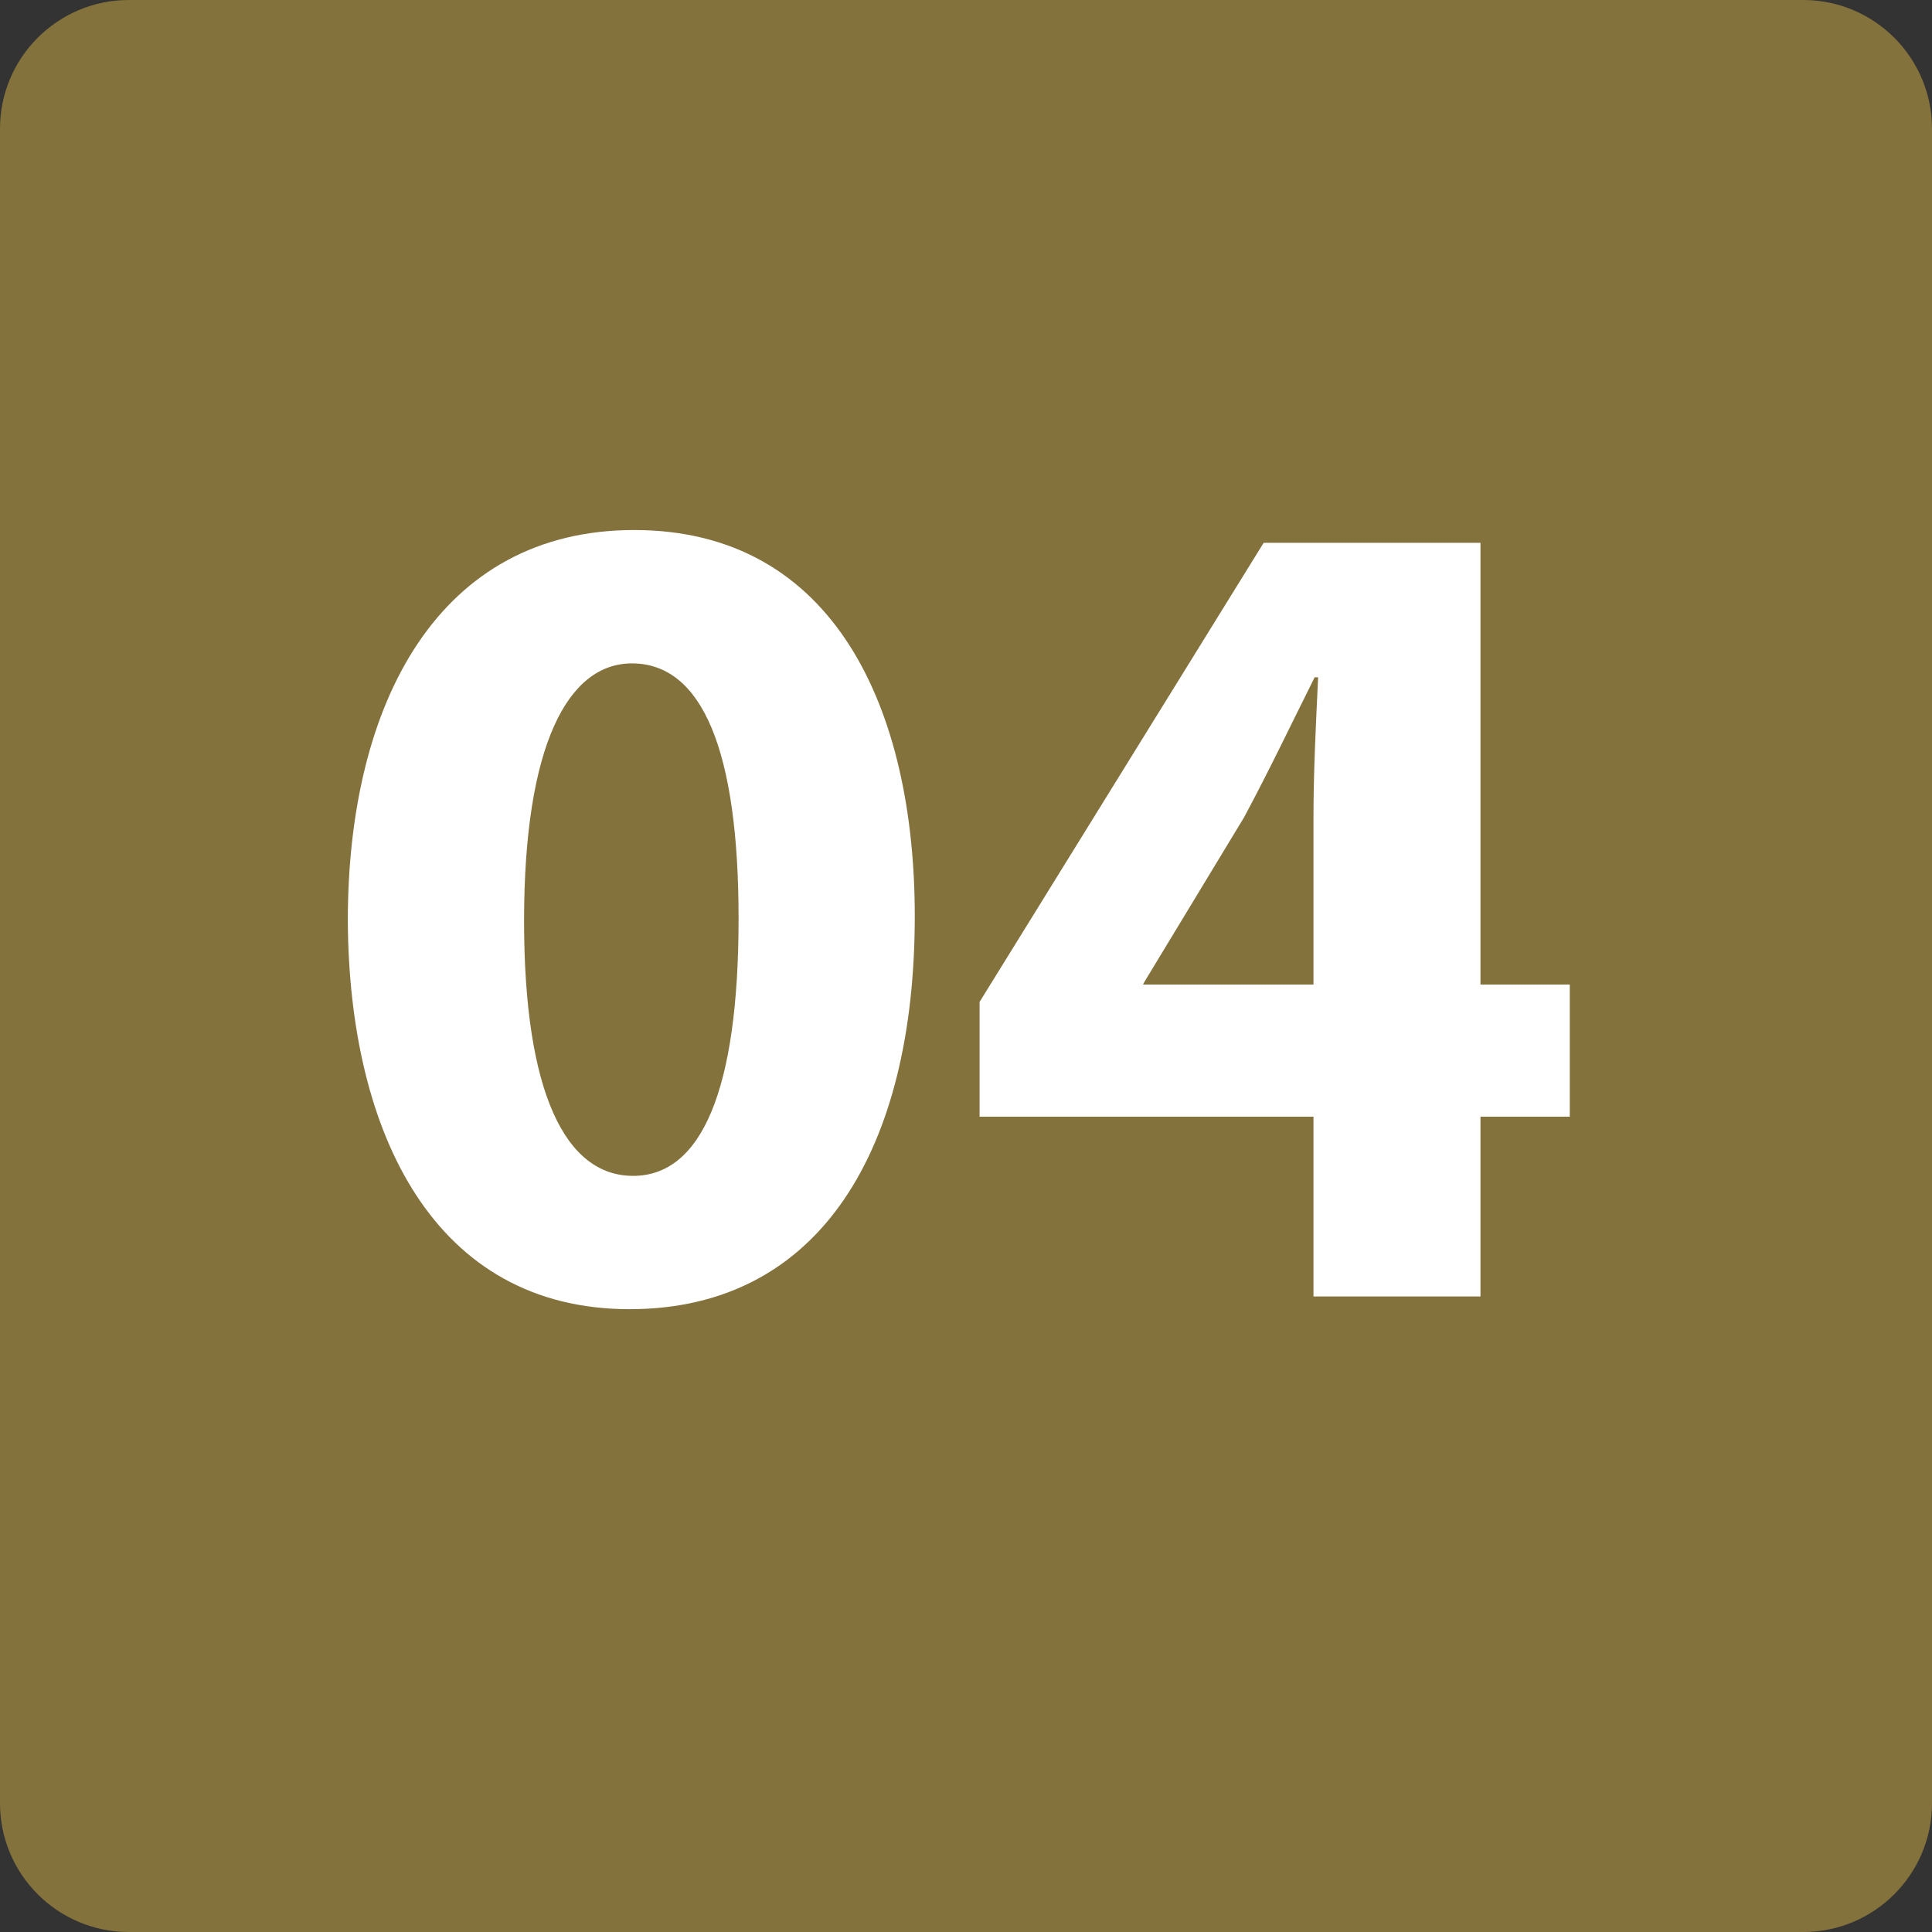 <?xml version="1.0" encoding="utf-8"?>
<!-- Generator: Adobe Illustrator 15.1.0, SVG Export Plug-In  -->
<!DOCTYPE svg PUBLIC "-//W3C//DTD SVG 1.1//EN" "http://www.w3.org/Graphics/SVG/1.1/DTD/svg11.dtd">
<svg version="1.1"
	 xmlns="http://www.w3.org/2000/svg" xmlns:xlink="http://www.w3.org/1999/xlink" xmlns:a="http://ns.adobe.com/AdobeSVGViewerExtensions/3.0/"
	 x="0px" y="0px" width="35px" height="35px" viewBox="0 0 35 35" enable-background="new 0 0 35 35" xml:space="preserve">
<rect x="0" y="0" width="35" height="35" fill="#333333" stroke="none"/>
<defs>
</defs>
<path fill="#84723D" d="M35,32.667C35,33.955,33.955,35,32.666,35H2.333C1.045,35,0,33.955,0,32.667V2.333C0,1.045,1.045,0,2.333,0
	h30.333C33.955,0,35,1.045,35,2.333V32.667z"/>
<path fill="#FFFFFF" d="M16.572,16.597c0,4.201-1.701,7.12-5.167,7.12c-3.528,0-5.083-3.171-5.104-7.036
	c0-3.97,1.659-7.079,5.188-7.079C15.123,9.603,16.572,12.858,16.572,16.597z M9.494,16.681c0,3.129,0.756,4.621,1.975,4.621
	c1.239,0,1.911-1.554,1.911-4.663c0-3.025-0.651-4.621-1.933-4.621C10.292,12.019,9.494,13.488,9.494,16.681z"/>
<path fill="#FFFFFF" d="M23.795,23.486V20.23h-6.049v-2.079l5.146-8.317h3.928v8.002h1.618v2.394H26.82v3.256H23.795z
	 M23.795,17.836v-3.025c0-0.819,0.042-1.659,0.084-2.541h-0.063c-0.441,0.882-0.819,1.68-1.281,2.541l-1.807,2.983l-0.021,0.042
	H23.795z"/>
</svg>

